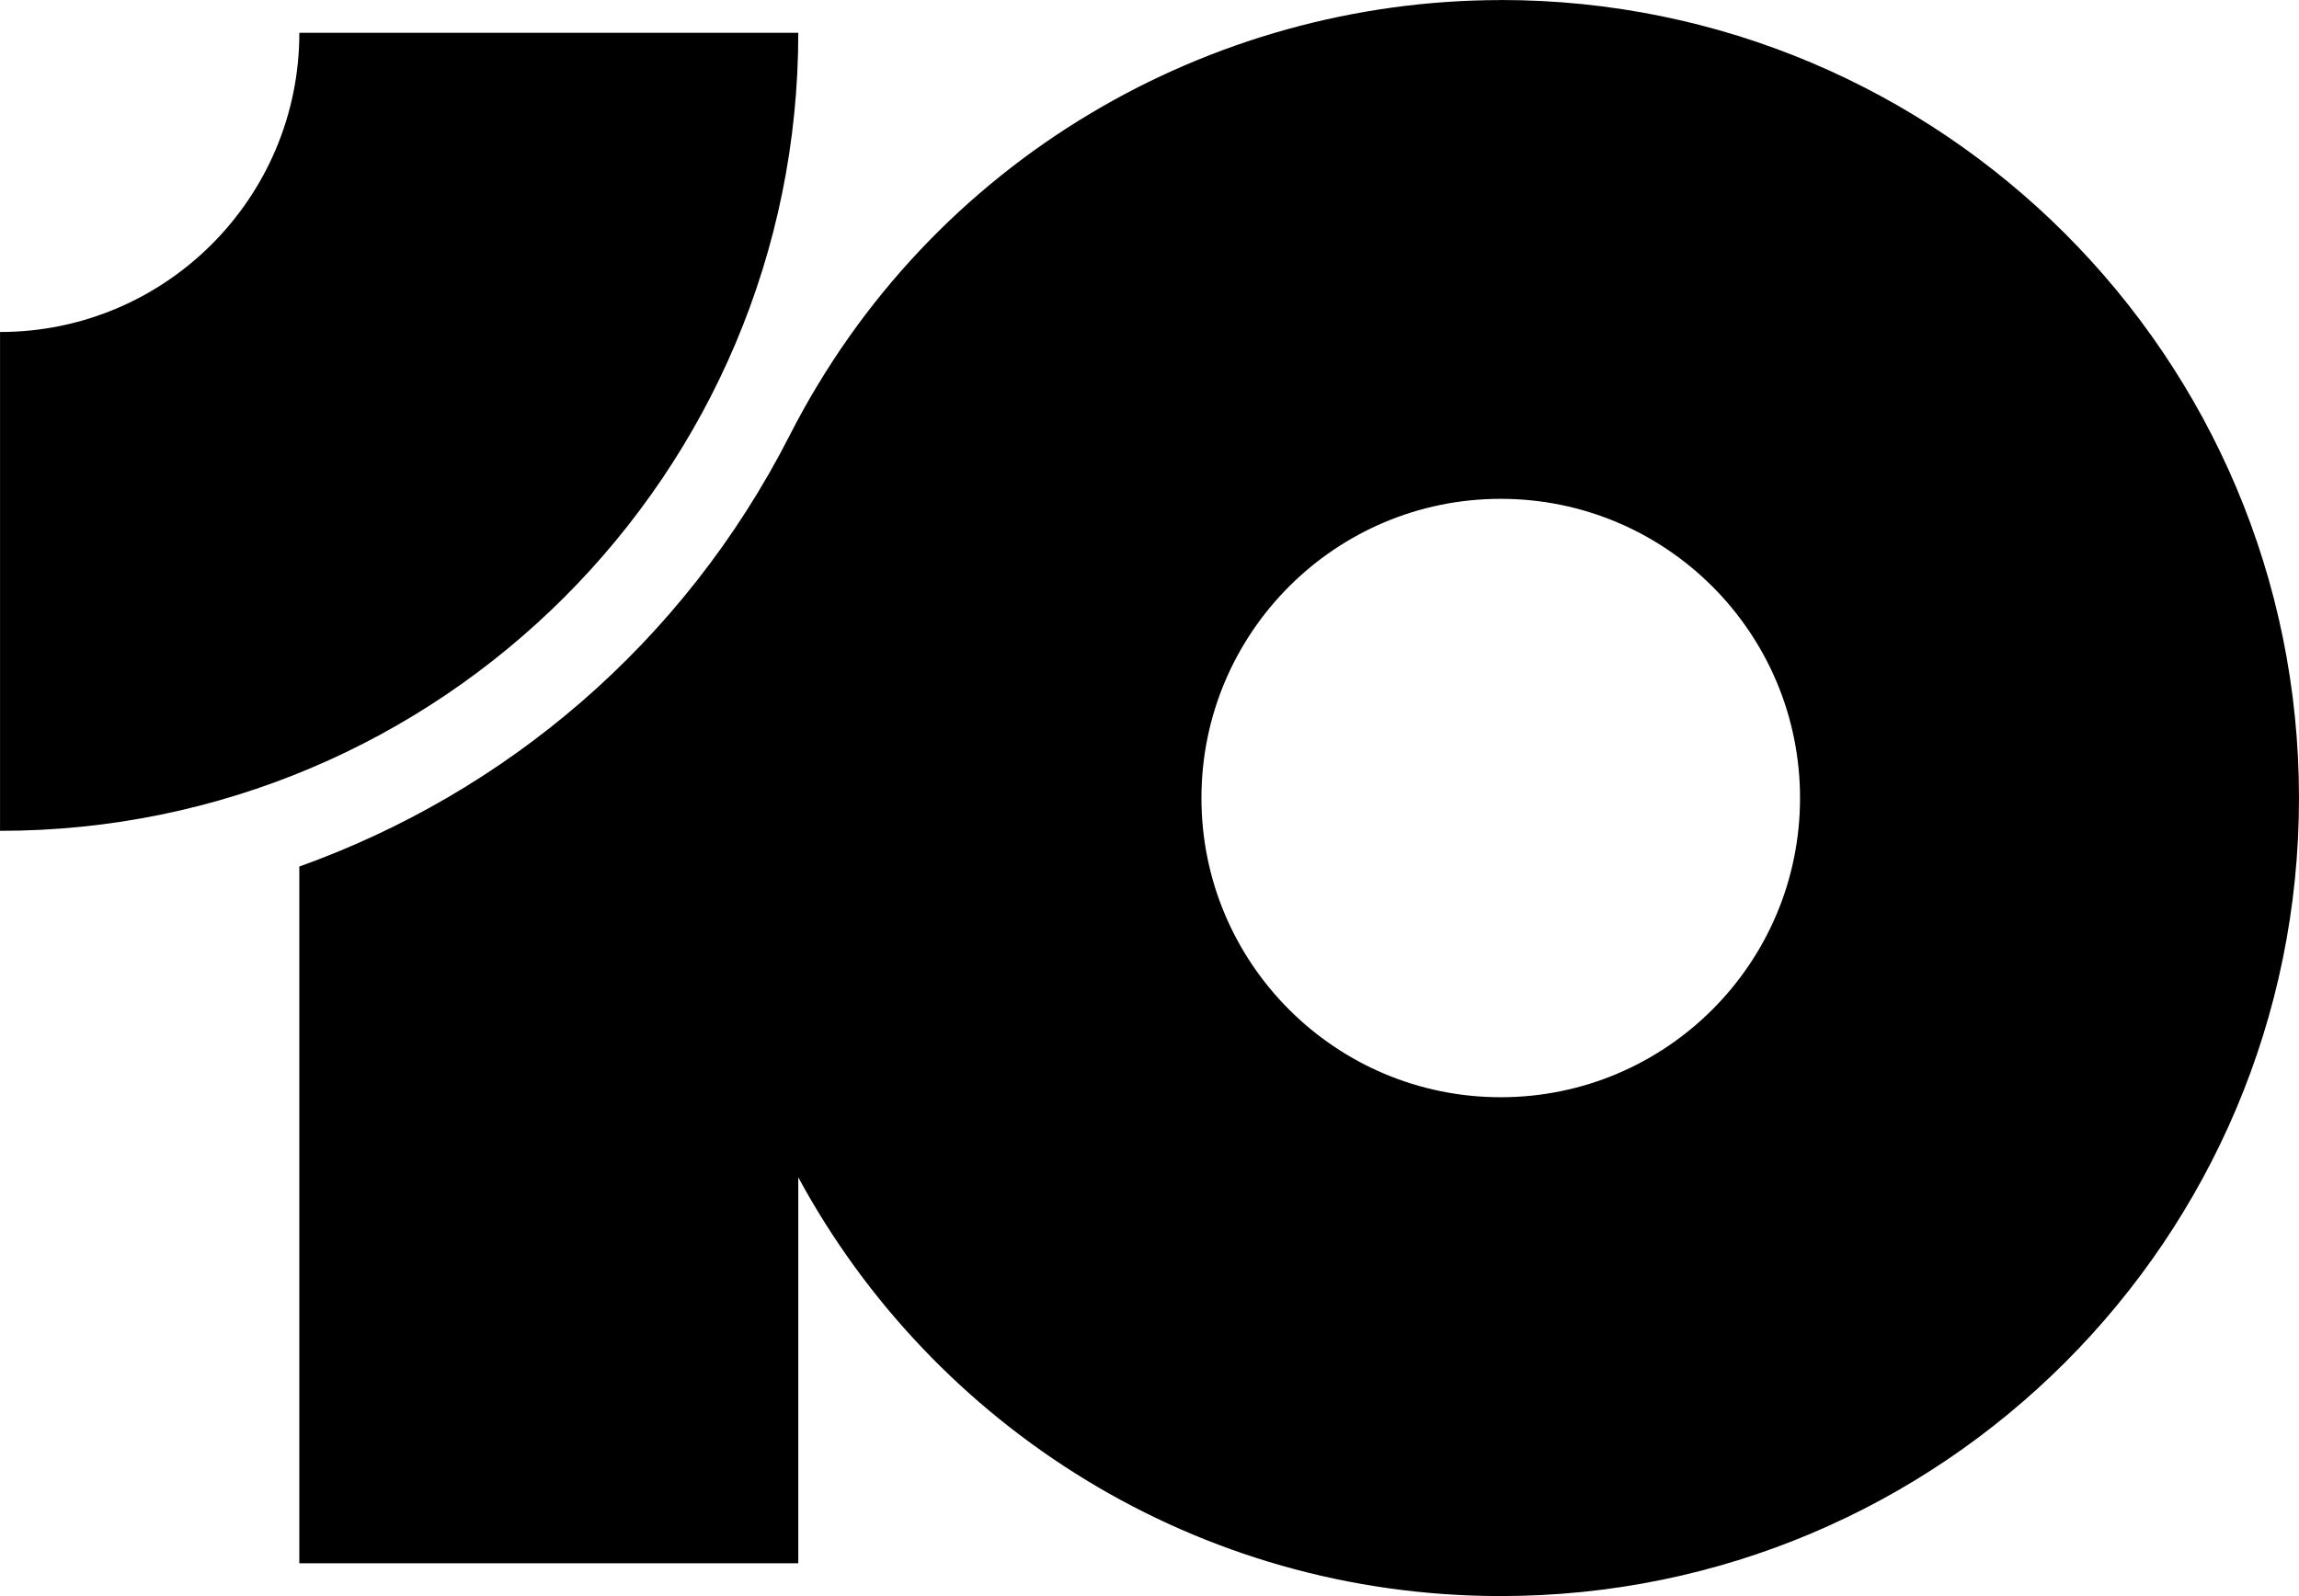 <?xml version="1.0" encoding="UTF-8"?><svg xmlns="http://www.w3.org/2000/svg" id="_10_Logo_Black_" data-name="10 Logo (Black)" viewBox="0 0 623.62 433.07"><path id="_10" data-name="10" d="M81.19,8.9h135.35c0,119.59-96.95,216.53-216.53,216.53V90.08c44.84,0,81.19-36.35,81.19-81.18ZM623.62,216.53c0,119.59-96.95,216.53-216.53,216.53-82.33,0-153.93-45.95-190.55-113.61v104.71H81.19v-189.04c55.61-19.93,104.05-60.21,133.01-116.98C252.43,43.18,328.34.08,407.09.02v-.02h0c119.59,0,216.53,96.95,216.53,216.53ZM488.27,216.53c0-44.84-36.35-81.18-81.19-81.18s-81.18,36.35-81.18,81.18,36.35,81.18,81.18,81.18,81.19-36.35,81.19-81.18Z"/></svg>